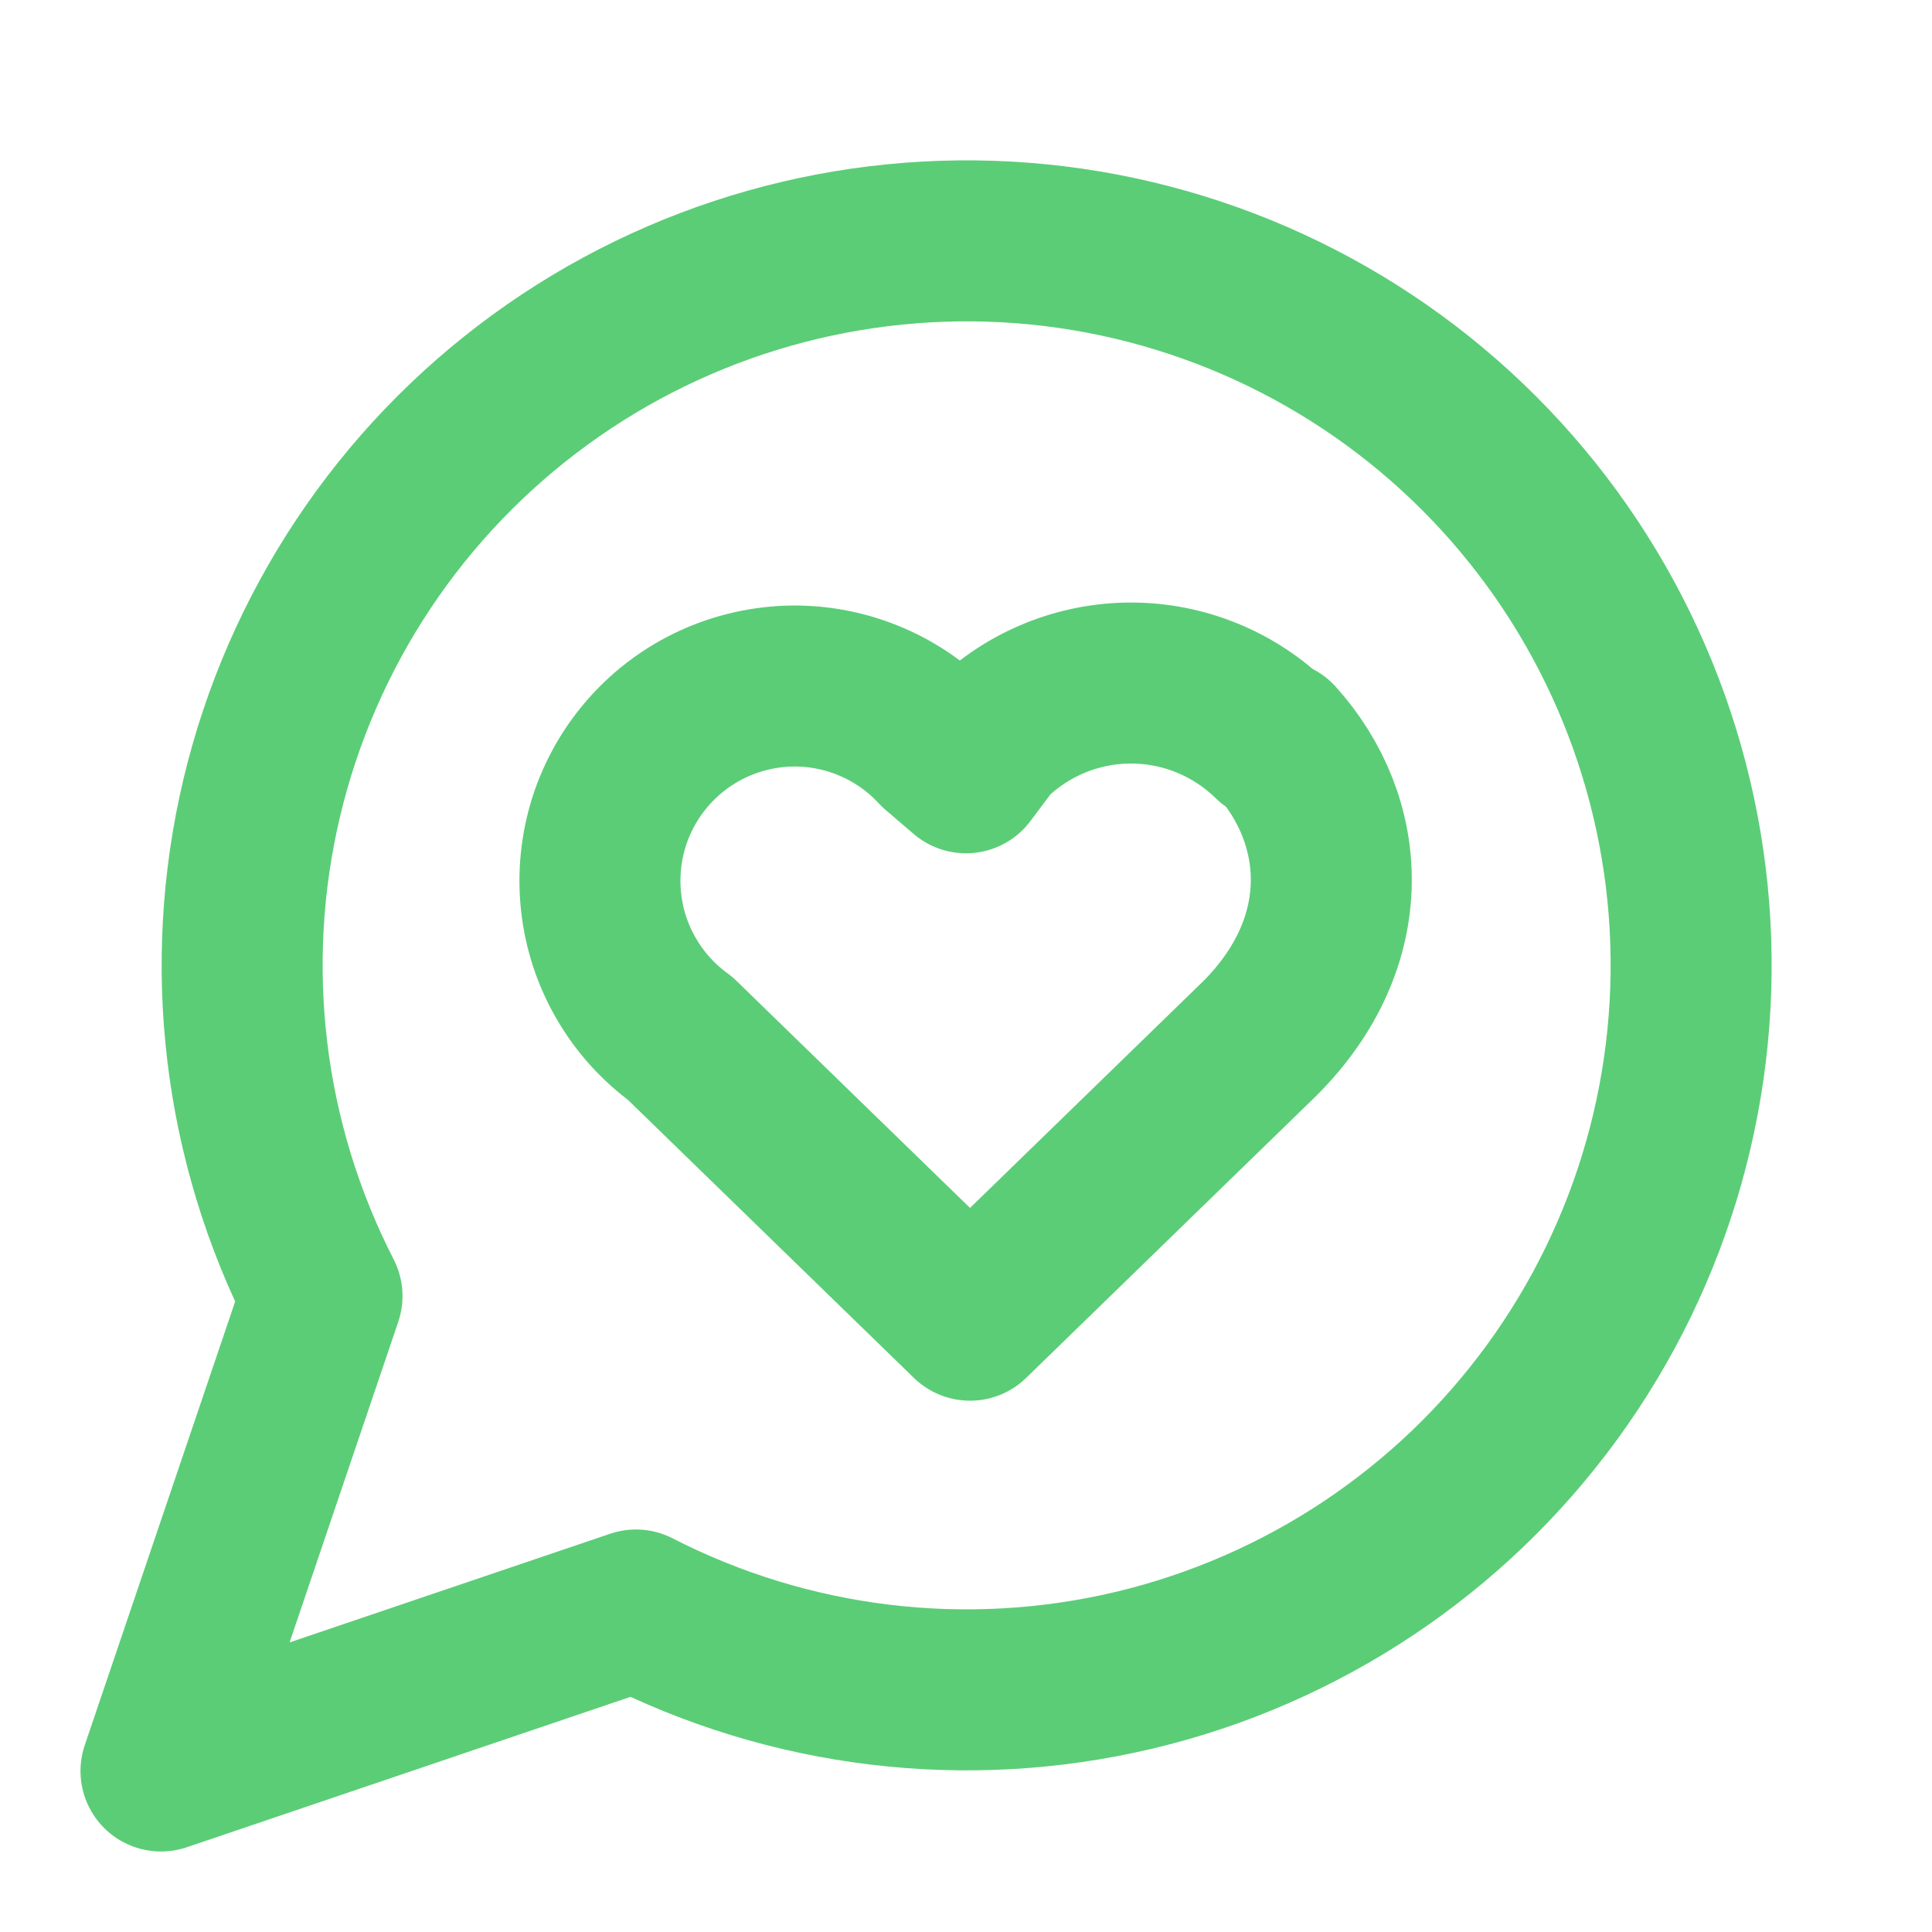 <svg width="24" height="24" viewBox="0 0 24 24" fill="none" xmlns="http://www.w3.org/2000/svg">
<path d="M15.8 9.2C15.333 8.742 14.704 8.485 14.05 8.485C13.396 8.485 12.767 8.742 12.3 9.2L12 9.6L11.65 9.3C11.421 9.052 11.142 8.854 10.832 8.721C10.522 8.587 10.187 8.519 9.849 8.522C9.511 8.526 9.178 8.6 8.871 8.739C8.563 8.879 8.288 9.082 8.064 9.334C7.839 9.587 7.67 9.884 7.567 10.205C7.465 10.527 7.43 10.867 7.467 11.203C7.503 11.539 7.609 11.863 7.779 12.155C7.948 12.448 8.177 12.701 8.45 12.9L12.05 16.4L15.65 12.9C16.85 11.7 16.75 10.2 15.85 9.2M7.9 20C9.809 20.979 12.004 21.244 14.091 20.748C16.178 20.251 18.019 19.026 19.282 17.292C20.545 15.559 21.147 13.431 20.981 11.292C20.814 9.154 19.889 7.145 18.372 5.628C16.855 4.111 14.846 3.186 12.708 3.019C10.569 2.853 8.441 3.455 6.708 4.718C4.974 5.981 3.749 7.822 3.252 9.909C2.756 11.996 3.021 14.191 4 16.1L2 22L7.9 20Z" stroke="#5BCD77" stroke-width="2" stroke-linecap="round" stroke-linejoin="round"/>
</svg>
